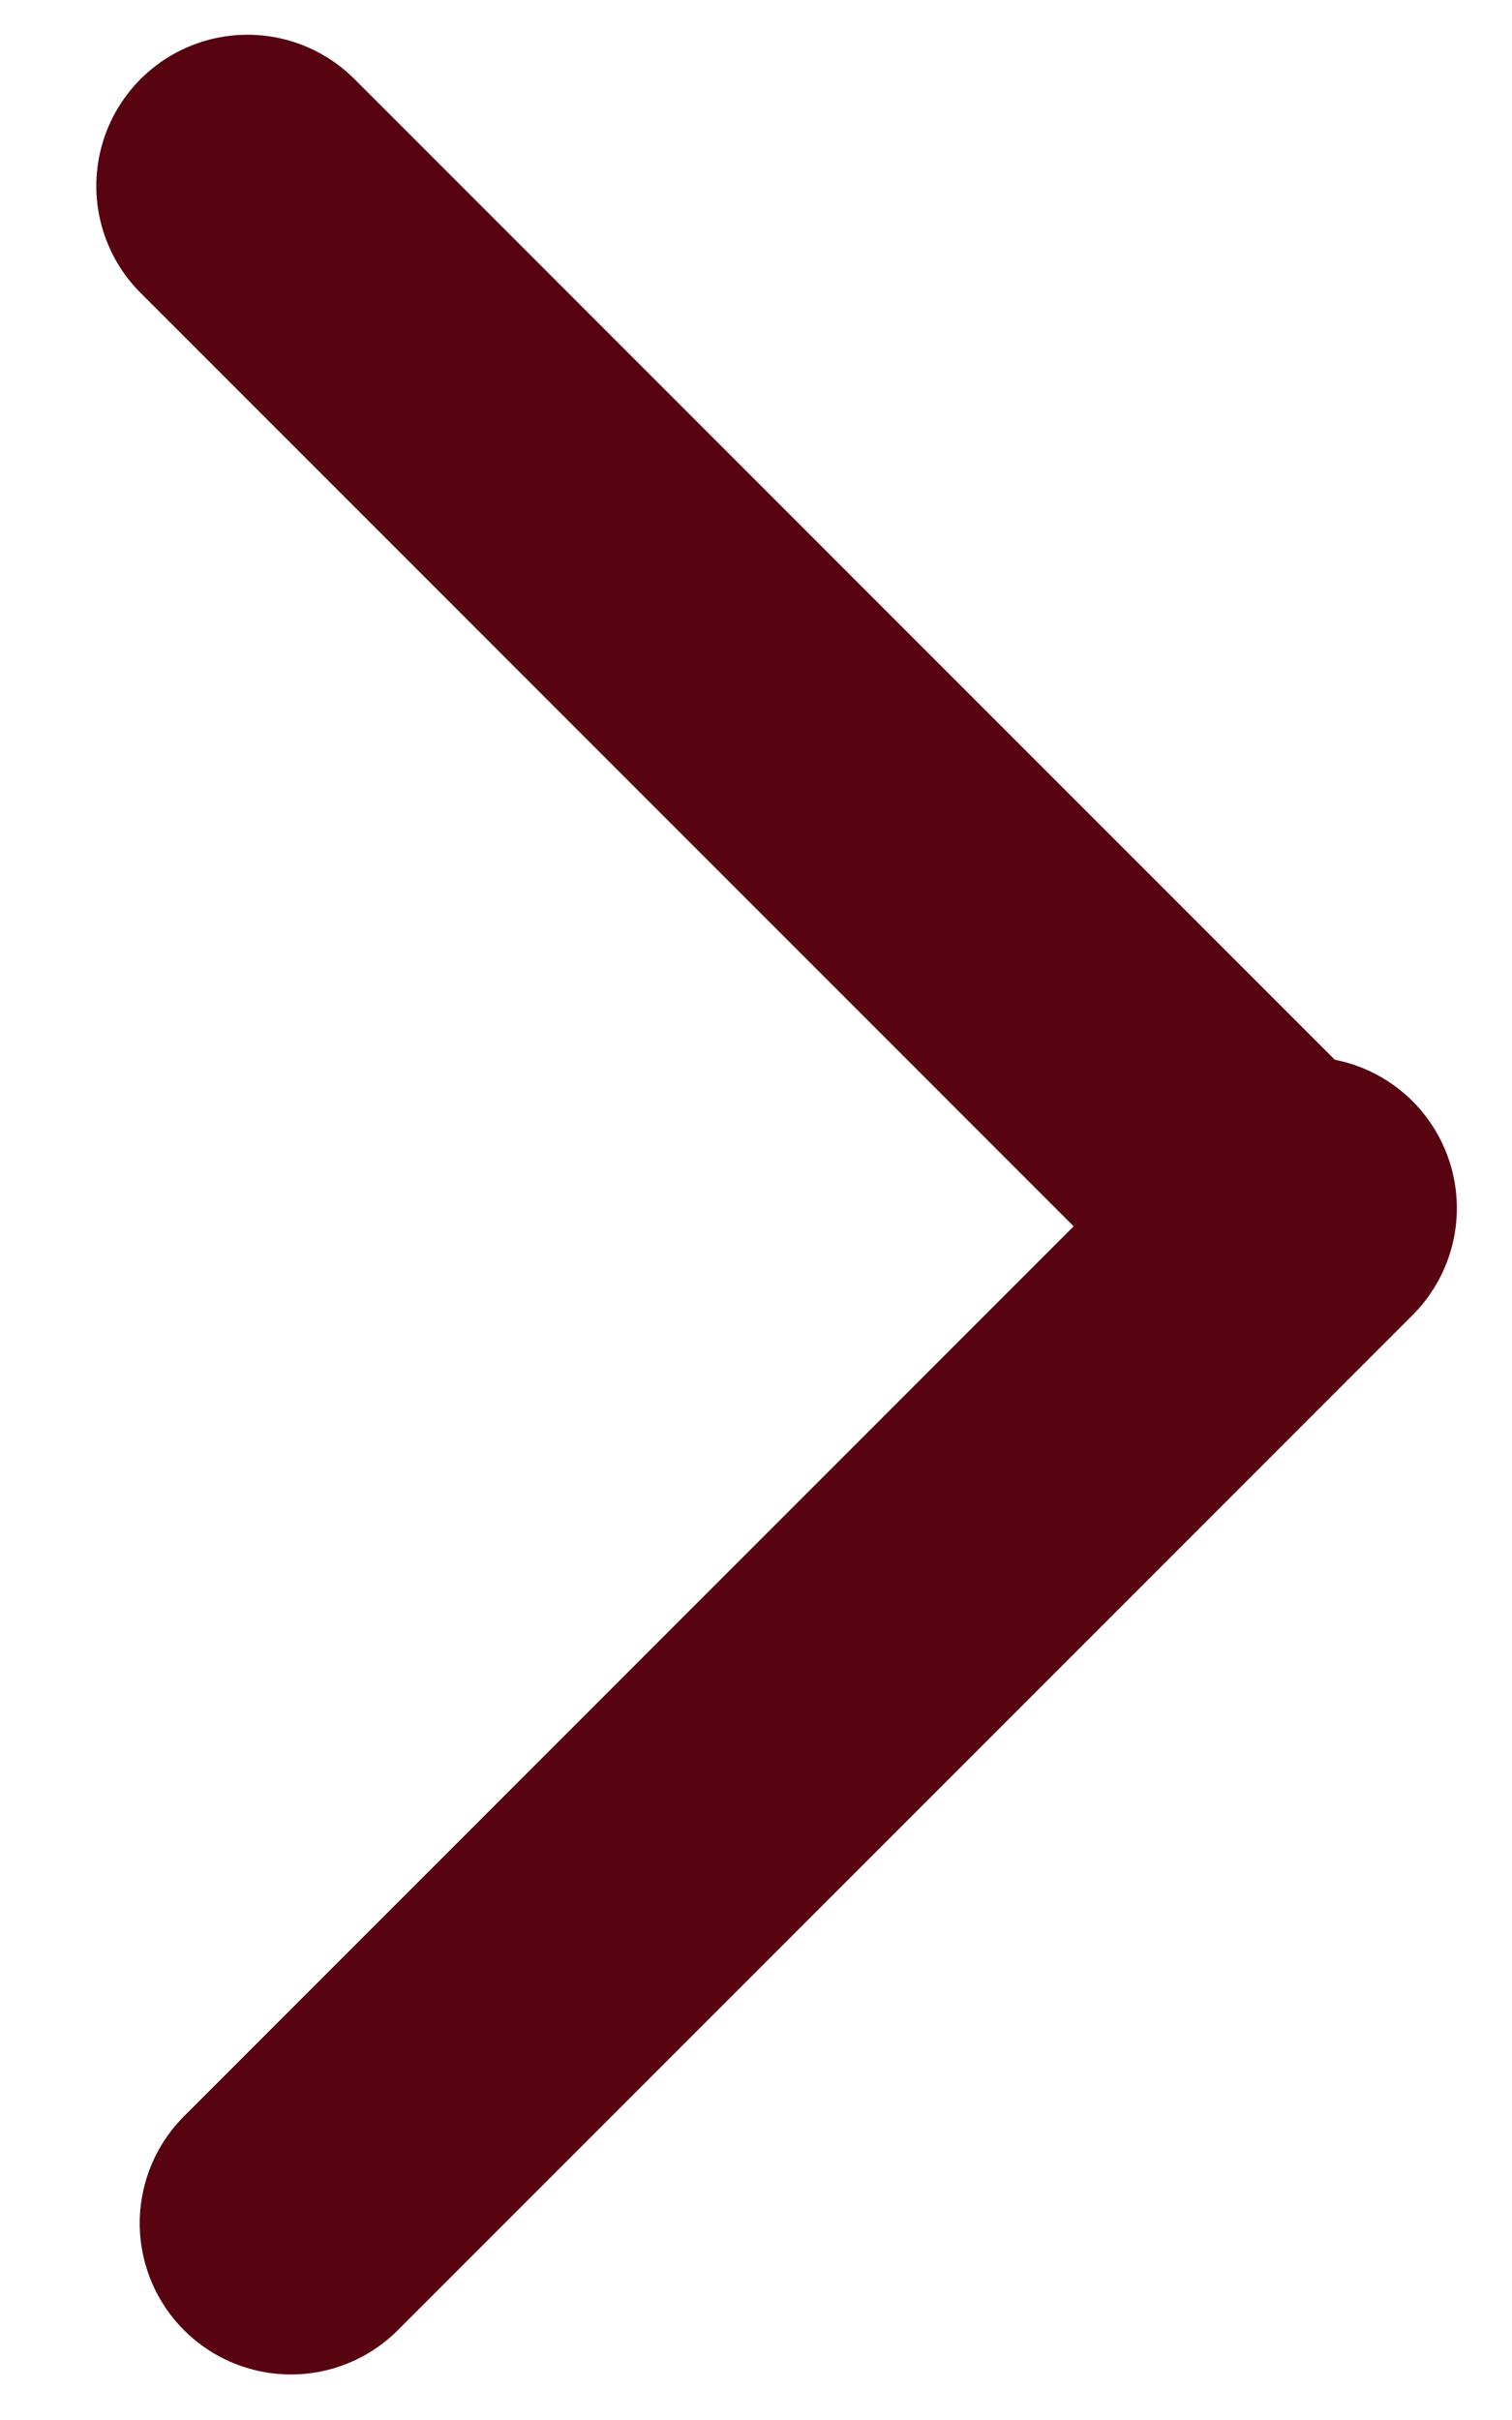 <svg xmlns="http://www.w3.org/2000/svg" width="15" height="24" viewBox="0 0 10 16"><g><g clip-path="url(#clip-4c69a257-4c3a-4616-9df2-7c490c2b30d7)"><g transform="rotate(135 5 11.5)"><path fill="none" stroke="#570310" stroke-linecap="round" stroke-miterlimit="20" stroke-width="2" d="M-.054 11.413h9.491"/></g><g transform="rotate(45 5 5)"><path fill="none" stroke="#570310" stroke-linecap="round" stroke-miterlimit="20" stroke-width="2" d="M-.044 4.712h9.49"/></g></g></g></svg>